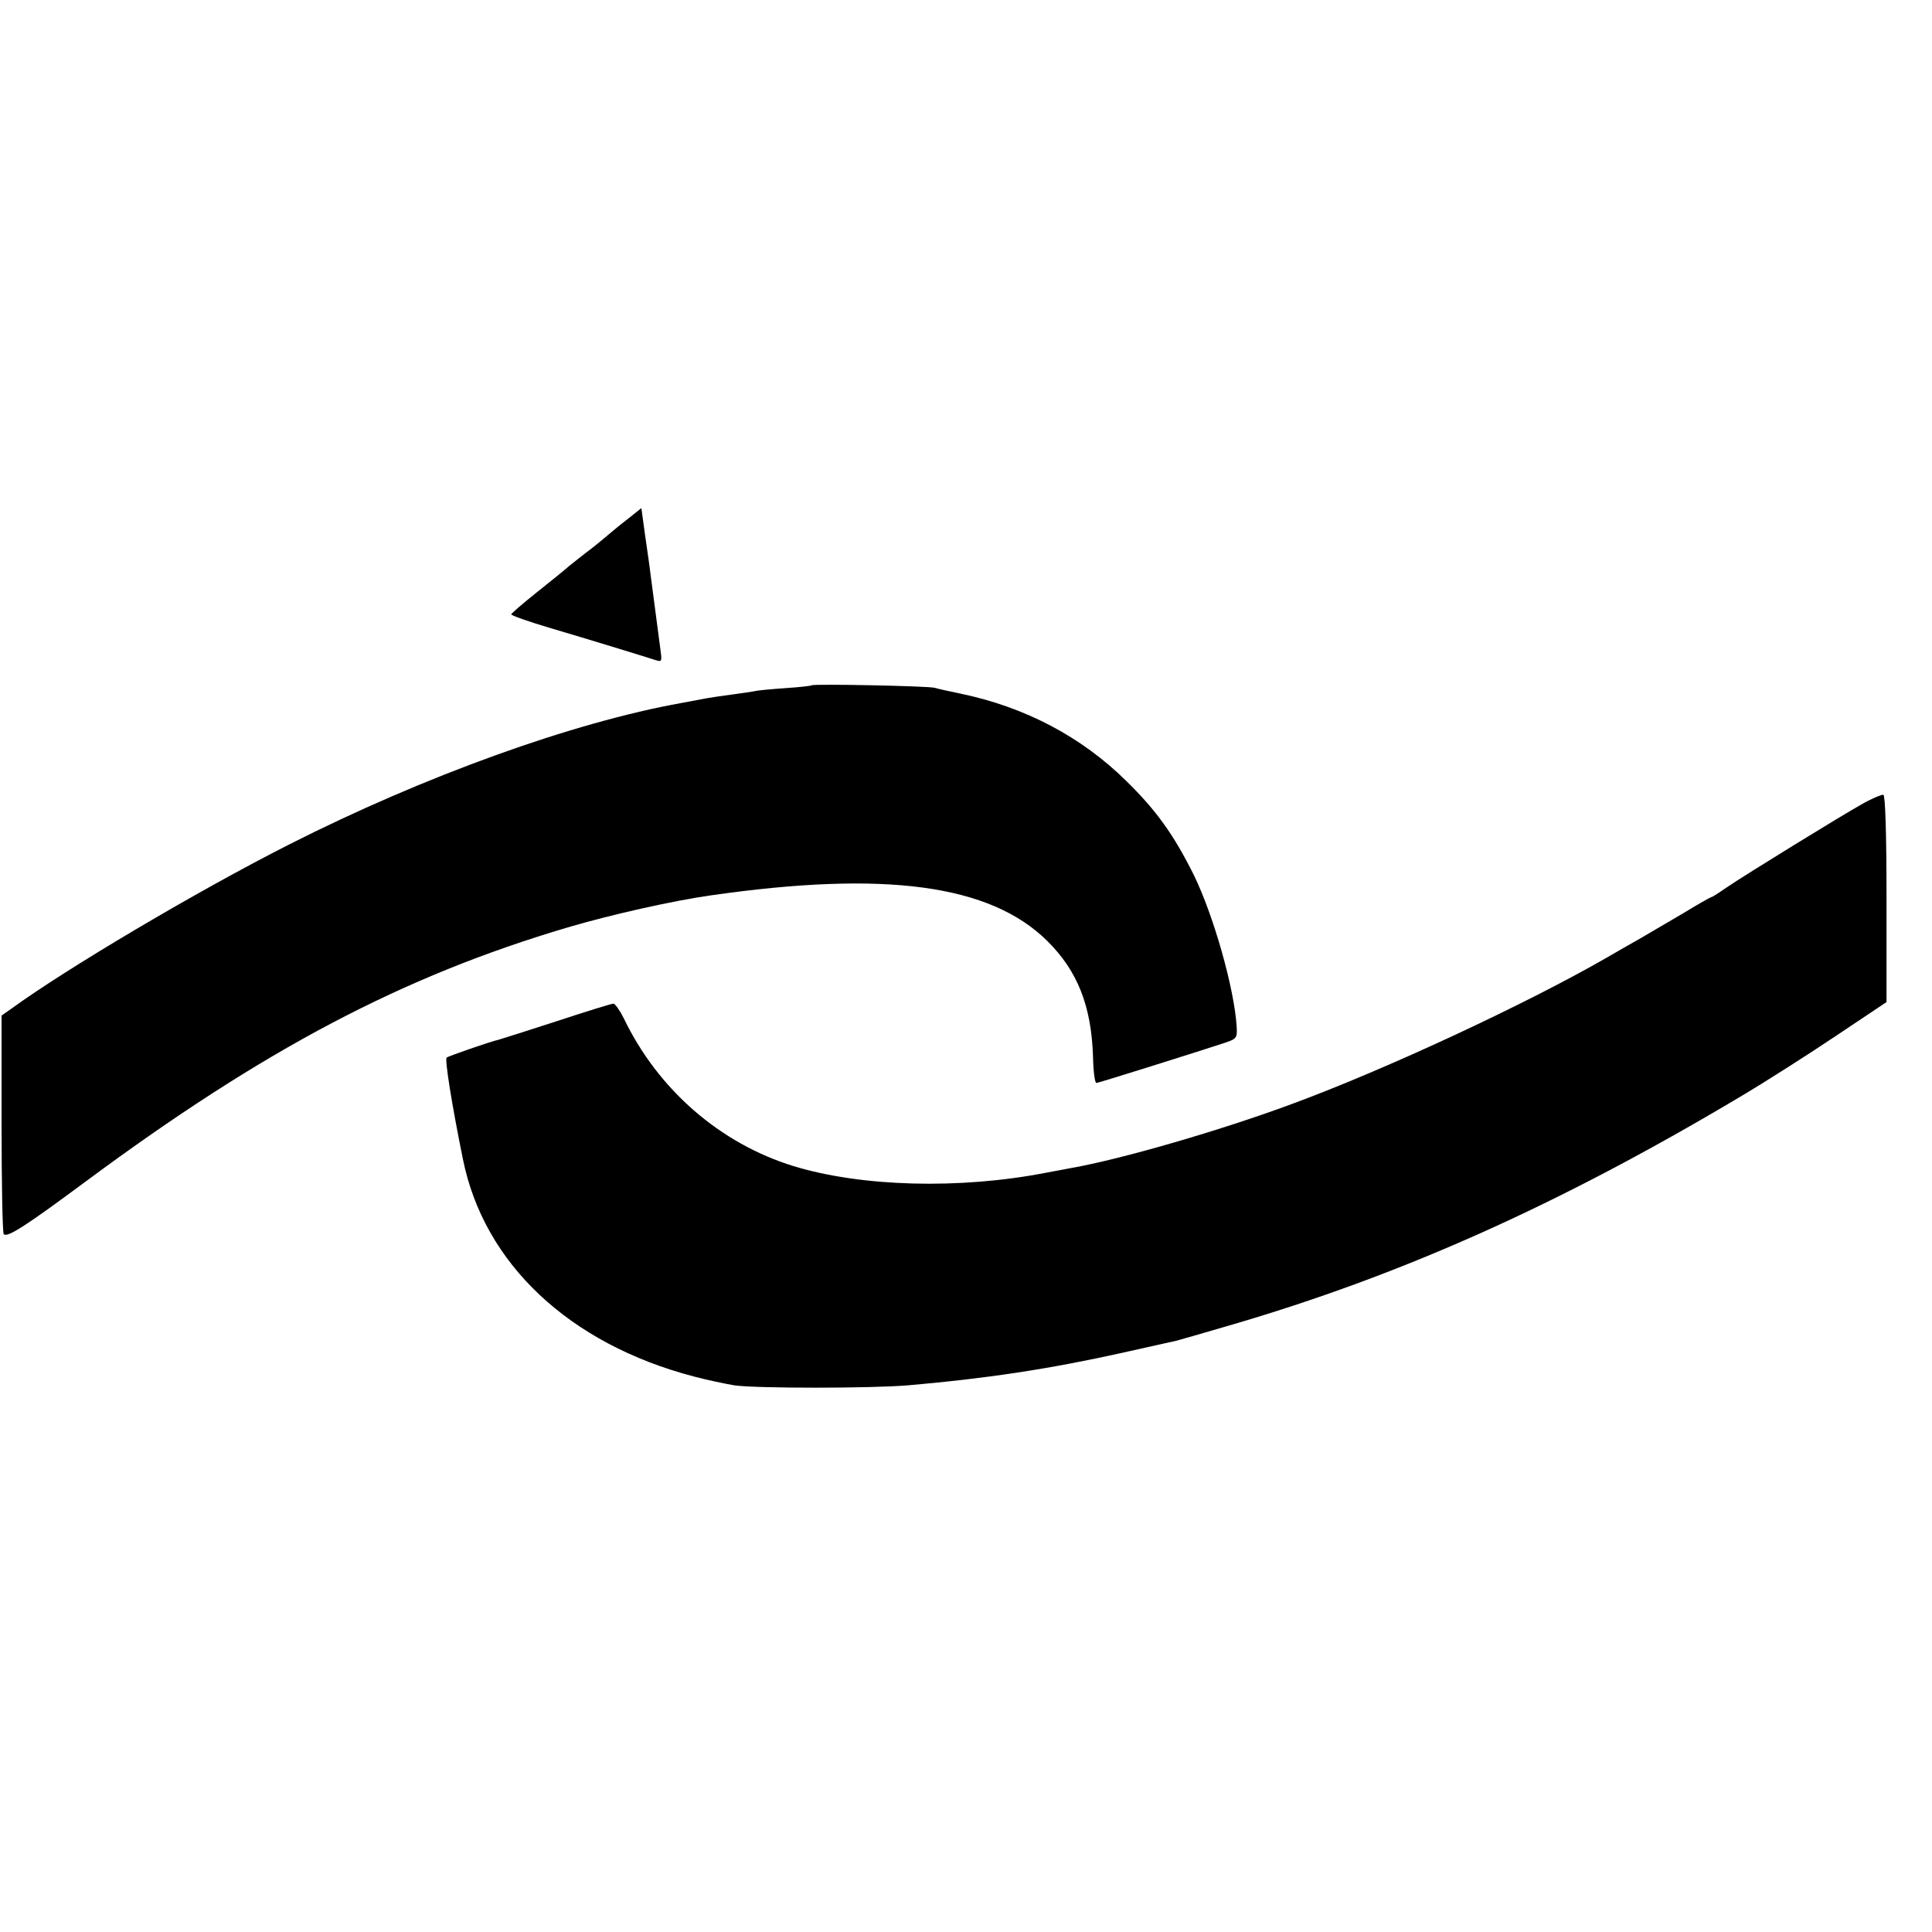 <?xml version="1.0" standalone="no"?>
<!DOCTYPE svg PUBLIC "-//W3C//DTD SVG 20010904//EN"
 "http://www.w3.org/TR/2001/REC-SVG-20010904/DTD/svg10.dtd">
<svg version="1.0" xmlns="http://www.w3.org/2000/svg"
 width="616pt" height="616pt" viewBox="0 0 616 616"
 preserveAspectRatio="xMidYMid meet">
<g transform="translate(0,616) scale(0.1,-0.1)"
fill="#000000" stroke="none">
<path d="M2000 4504 c-25 -19 -56 -45 -70 -57 -14 -12 -41 -34 -60 -48 -19
-15 -45 -35 -57 -45 -12 -11 -58 -48 -102 -83 -45 -36 -81 -67 -81 -70 0 -3
55 -23 123 -43 132 -39 298 -90 335 -102 22 -7 23 -6 18 31 -12 90 -28 211
-32 243 -2 19 -10 74 -17 122 l-12 88 -45 -36z"/>
<path d="M2588 3975 c-2 -2 -39 -6 -83 -9 -44 -3 -89 -7 -100 -10 -11 -2 -45
-7 -75 -11 -30 -4 -64 -9 -75 -11 -11 -2 -47 -9 -80 -15 -348 -62 -824 -234
-1254 -452 -292 -148 -709 -395 -886 -524 l-30 -21 0 -345 c0 -190 3 -348 7
-352 11 -12 70 26 260 167 569 422 1011 655 1538 811 135 40 335 85 455 102
557 80 892 35 1074 -145 97 -96 141 -208 146 -370 1 -47 6 -84 11 -83 9 1 324
100 409 128 38 13 40 15 38 52 -8 124 -74 355 -137 484 -64 128 -119 205 -215
299 -143 141 -323 236 -531 279 -30 6 -66 14 -80 18 -24 6 -386 13 -392 8z"/>
<path d="M5940 3598 c-65 -36 -377 -228 -437 -269 -23 -16 -43 -29 -46 -29 -2
0 -45 -24 -94 -54 -49 -29 -109 -64 -133 -78 -25 -14 -74 -42 -110 -63 -256
-147 -700 -354 -1001 -465 -229 -85 -548 -177 -703 -204 -16 -3 -52 -10 -80
-15 -277 -54 -590 -45 -806 21 -234 72 -432 244 -541 471 -13 26 -28 47 -33
47 -6 0 -87 -25 -181 -56 -93 -30 -177 -57 -185 -59 -24 -5 -162 -53 -166 -57
-6 -7 16 -147 52 -324 67 -333 339 -589 737 -693 41 -11 99 -23 128 -28 68
-10 434 -10 554 0 245 21 451 52 680 103 88 20 167 37 175 39 8 2 85 24 170
49 546 159 1049 384 1625 727 83 49 222 138 310 197 l160 107 0 329 c0 211 -4
330 -10 332 -5 1 -35 -11 -65 -28z"/>
</g>
</svg>
